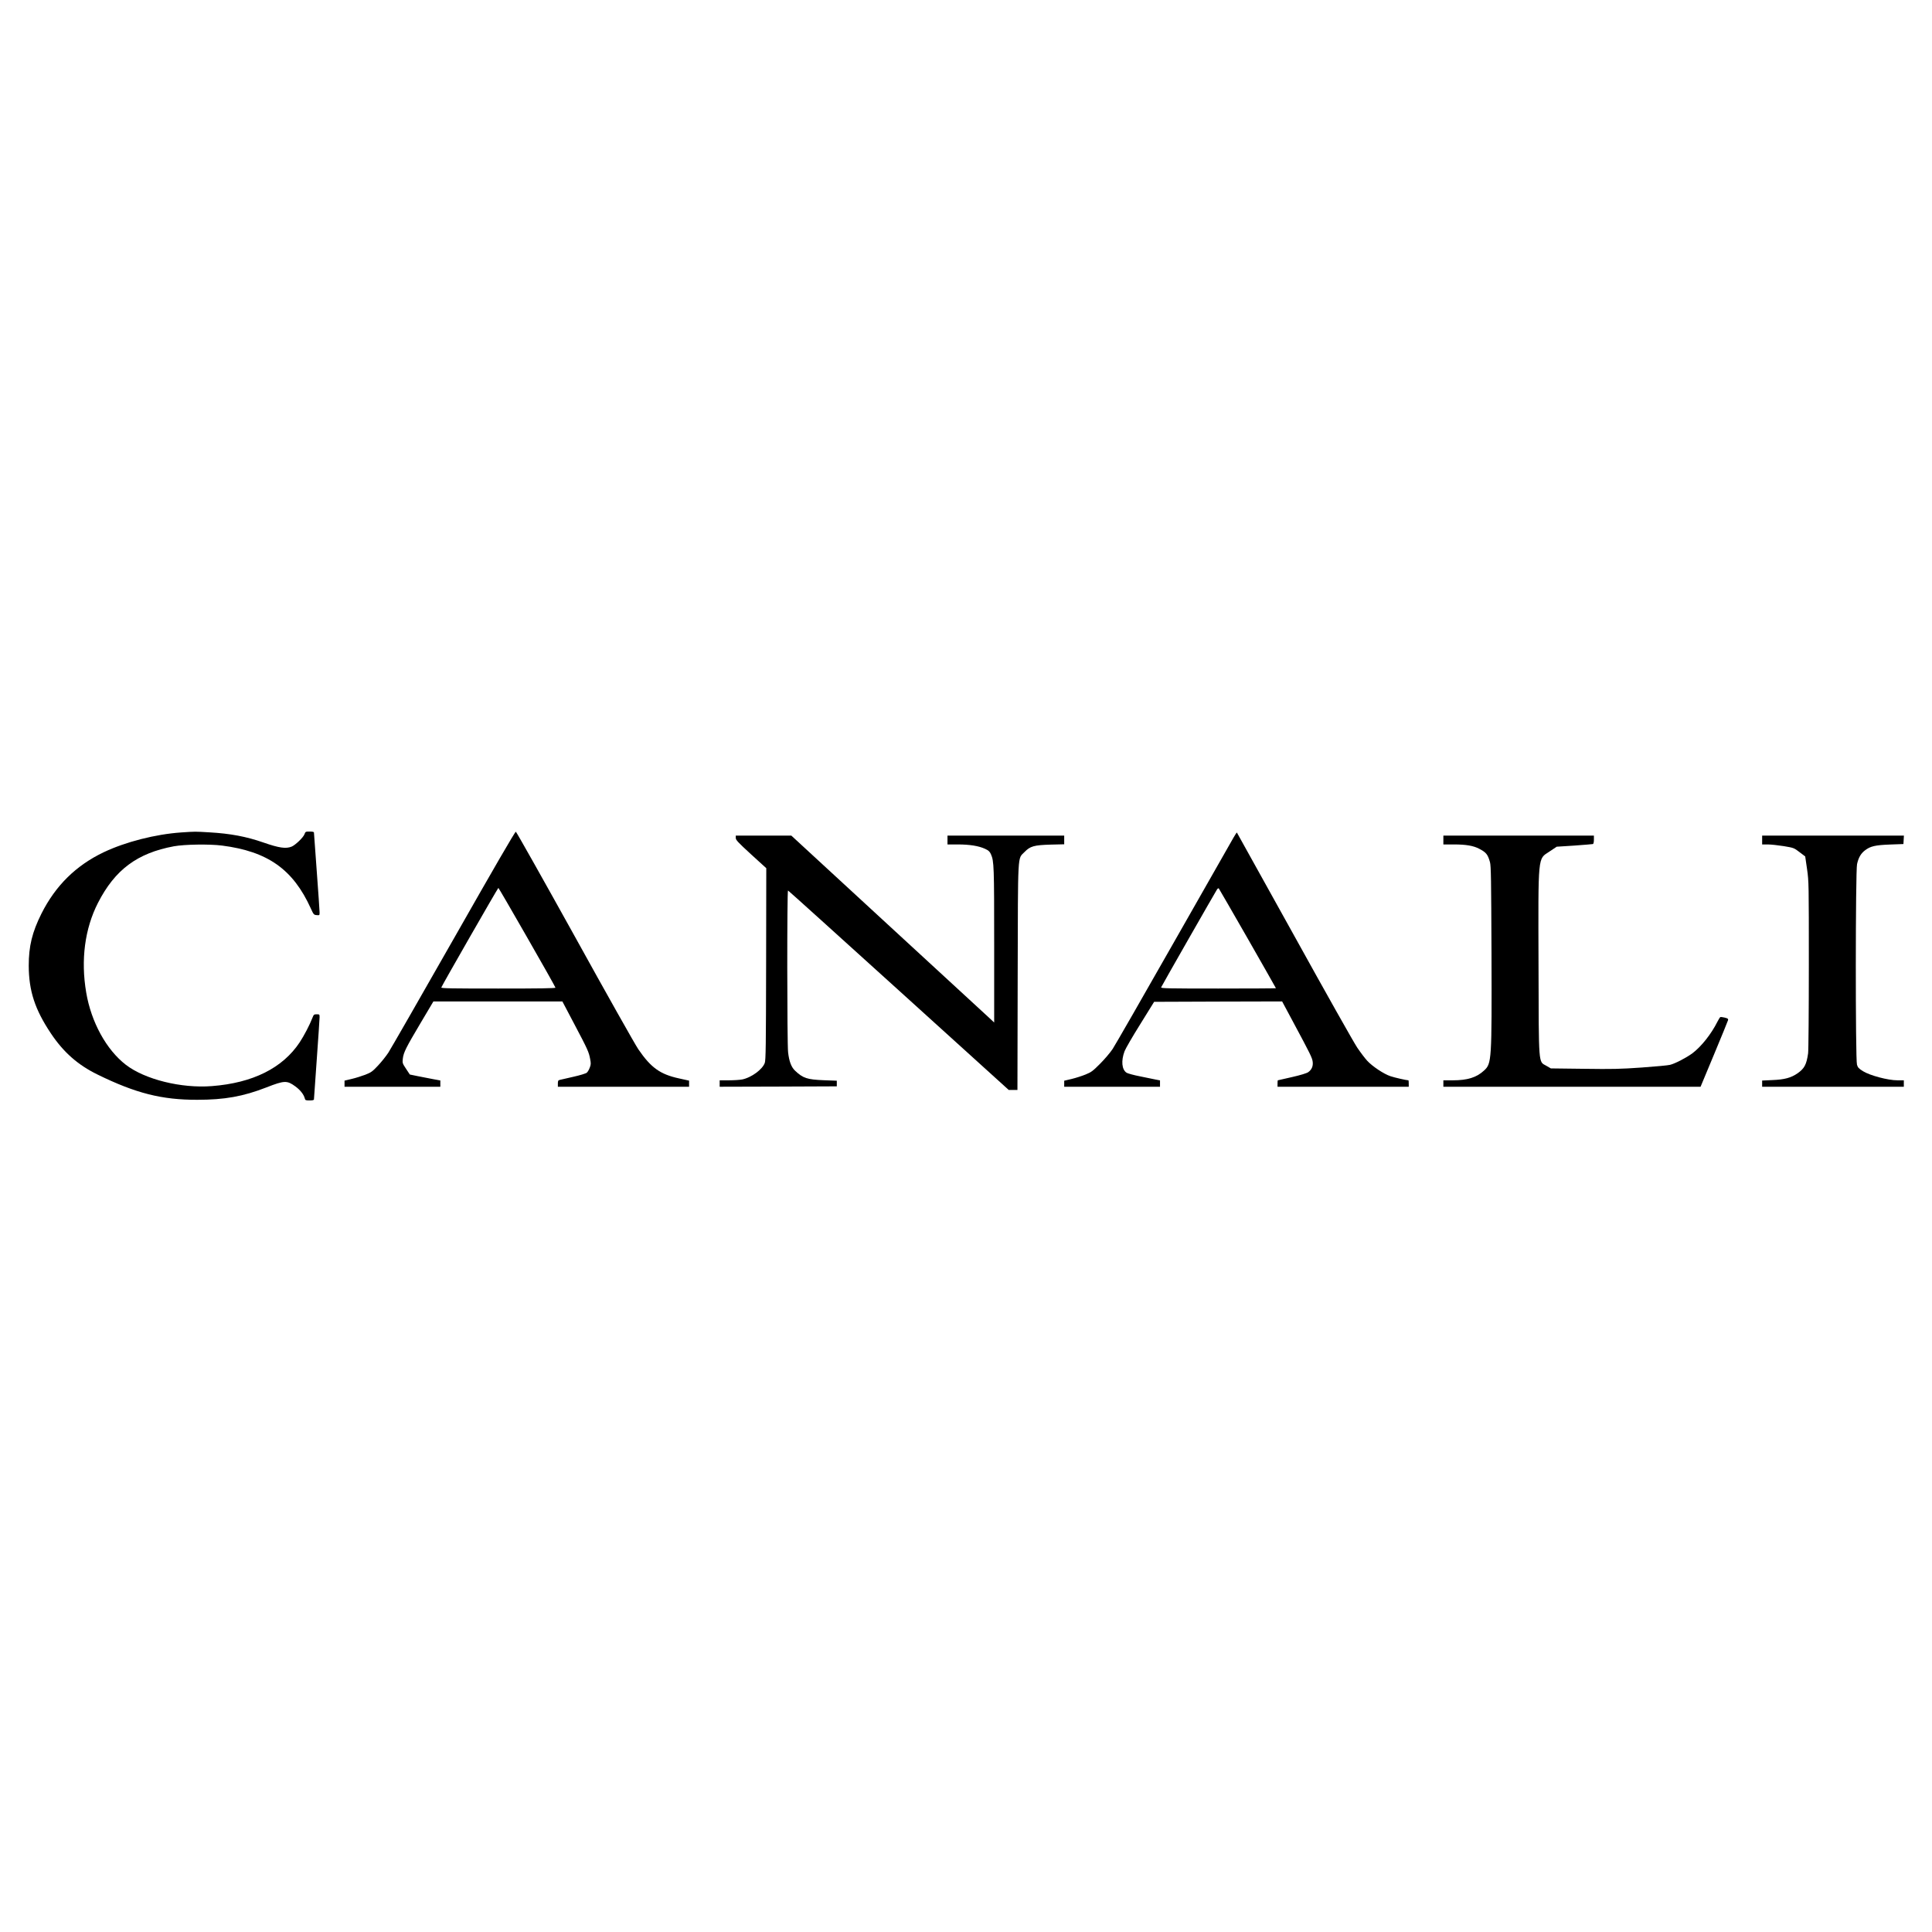 <?xml version="1.0" standalone="no"?>
<!DOCTYPE svg PUBLIC "-//W3C//DTD SVG 20010904//EN"
 "http://www.w3.org/TR/2001/REC-SVG-20010904/DTD/svg10.dtd">
<svg version="1.0" xmlns="http://www.w3.org/2000/svg"
 width="2400pt" height="2400pt" viewBox="0 0 2400 2400"
 preserveAspectRatio="xMidYMid meet">

<g transform="translate(0,2400) scale(0.1,-0.1)"
fill="#000000" stroke="none">
<path d="M2250 13659 c-317 -22 -688 -116 -960 -245 -345 -164 -600 -415 -775
-763 -116 -232 -158 -406 -158 -646 1 -314 76 -544 275 -842 157 -235 336
-393 583 -513 472 -231 795 -313 1235 -312 340 0 570 41 860 154 223 87 255
88 358 13 62 -45 105 -100 118 -149 6 -24 10 -26 60 -26 37 0 54 4 54 13 0 6
16 230 35 497 19 267 35 502 35 523 0 36 -1 37 -36 37 -33 0 -37 -3 -52 -42
-34 -89 -106 -226 -159 -306 -212 -320 -583 -505 -1091 -544 -380 -30 -833 83
-1069 265 -242 187 -430 530 -492 897 -69 404 -18 793 146 1114 211 412 487
618 943 703 132 24 439 29 598 9 568 -73 883 -295 1103 -781 35 -77 38 -80 73
-83 36 -3 36 -3 36 35 0 21 -16 250 -35 508 -19 259 -35 476 -35 483 0 8 -17
12 -53 12 -51 0 -53 -1 -65 -34 -15 -40 -112 -133 -159 -153 -71 -29 -156 -17
-351 51 -212 74 -410 111 -668 126 -185 11 -176 11 -354 -1z"/>
<path d="M5636 12338 c-417 -733 -783 -1370 -812 -1415 -30 -45 -88 -118 -130
-162 -68 -72 -83 -83 -157 -112 -45 -17 -121 -41 -169 -52 l-88 -21 0 -38 0
-38 595 0 595 0 0 39 0 39 -92 17 c-51 9 -137 26 -190 37 l-97 20 -47 71 c-45
68 -46 72 -40 126 9 77 39 137 222 445 l158 266 801 0 801 0 146 -277 c169
-320 183 -351 199 -438 11 -55 10 -70 -5 -108 -9 -25 -25 -52 -36 -62 -11 -10
-82 -32 -167 -51 -81 -19 -158 -36 -170 -39 -19 -5 -23 -12 -23 -45 l0 -40
815 0 815 0 0 38 0 38 -122 27 c-237 51 -351 133 -508 362 -41 60 -397 692
-791 1405 -395 712 -724 1296 -731 1298 -10 2 -266 -440 -772 -1330z m912 18
c194 -337 352 -619 352 -625 0 -8 -191 -11 -711 -11 -579 0 -710 2 -707 13 5
20 702 1236 709 1237 3 0 164 -276 357 -614z"/>
<path d="M15322 13593 c-22 -37 -356 -624 -742 -1303 -386 -679 -727 -1273
-758 -1320 -31 -47 -102 -130 -157 -185 -90 -90 -108 -104 -180 -133 -44 -18
-122 -43 -172 -55 l-93 -22 0 -37 0 -38 595 0 595 0 0 39 0 40 -52 10 c-29 6
-117 24 -195 40 -78 15 -154 36 -168 45 -60 39 -70 149 -25 268 11 30 98 181
194 334 l173 279 795 3 795 2 143 -267 c207 -386 232 -435 237 -485 6 -53 -13
-97 -56 -127 -18 -13 -96 -37 -202 -61 -95 -22 -174 -40 -176 -40 -1 0 -3 -18
-3 -40 l0 -40 815 0 815 0 0 40 c0 22 -2 40 -4 40 -23 0 -174 34 -223 51 -82
27 -226 123 -289 192 -28 30 -83 103 -123 162 -40 58 -392 683 -782 1388 -391
705 -712 1283 -714 1285 -2 2 -21 -27 -43 -65z m177 -1251 c193 -338 351 -616
351 -618 0 -2 -322 -4 -716 -4 -630 0 -715 2 -710 15 5 15 664 1168 693 1214
8 13 18 19 23 15 4 -5 166 -285 359 -622z"/>
<path d="M9140 13591 c0 -26 26 -53 189 -203 l190 -173 -2 -1190 c-2 -1016 -4
-1196 -17 -1230 -30 -81 -165 -180 -278 -204 -29 -6 -105 -11 -167 -11 l-115
0 0 -40 0 -40 728 2 727 3 0 35 0 35 -160 6 c-207 8 -260 25 -358 118 -47 44
-74 115 -87 229 -13 112 -14 2015 -1 2010 5 -1 624 -560 1375 -1240 l1367
-1238 54 0 54 0 3 1403 c4 1588 -3 1461 85 1553 70 72 117 86 326 92 l167 4 0
54 0 54 -725 0 -725 0 0 -55 0 -55 129 0 c147 0 258 -18 337 -54 45 -21 58
-33 74 -68 38 -86 40 -147 40 -1132 l0 -958 -62 58 c-35 32 -602 554 -1261
1161 l-1197 1103 -345 0 -345 0 0 -29z"/>
<path d="M17930 13565 l0 -55 133 0 c149 0 241 -16 313 -54 86 -45 106 -70
133 -166 13 -47 15 -212 19 -1140 4 -1330 2 -1361 -92 -1448 -94 -87 -206
-122 -388 -122 l-118 0 0 -40 0 -40 1598 0 1597 0 168 403 c92 221 170 411
173 423 5 18 -1 23 -41 33 -25 6 -50 9 -56 6 -5 -4 -21 -30 -35 -58 -77 -153
-200 -308 -310 -391 -75 -55 -213 -128 -279 -144 -22 -6 -179 -21 -350 -33
-270 -19 -362 -21 -720 -16 l-410 5 -57 33 c-98 56 -93 -21 -96 1254 -4 1382
-10 1310 133 1405 l93 62 219 14 c120 9 224 17 231 19 7 3 12 23 12 55 l0 50
-935 0 -935 0 0 -55z"/>
<path d="M21890 13565 l0 -55 71 0 c39 0 128 -10 198 -21 125 -21 127 -22 196
-75 l70 -53 23 -158 c22 -156 22 -172 22 -1193 0 -569 -4 -1062 -9 -1095 -20
-140 -46 -188 -131 -248 -81 -56 -162 -78 -312 -84 l-128 -6 0 -38 0 -39 880
0 880 0 0 40 0 40 -81 0 c-116 0 -341 60 -426 113 -53 33 -65 46 -75 81 -20
63 -19 2406 1 2492 18 81 47 131 99 171 67 51 126 65 312 72 l165 6 3 53 3 52
-880 0 -881 0 0 -55z"/>
</g>
</svg>
